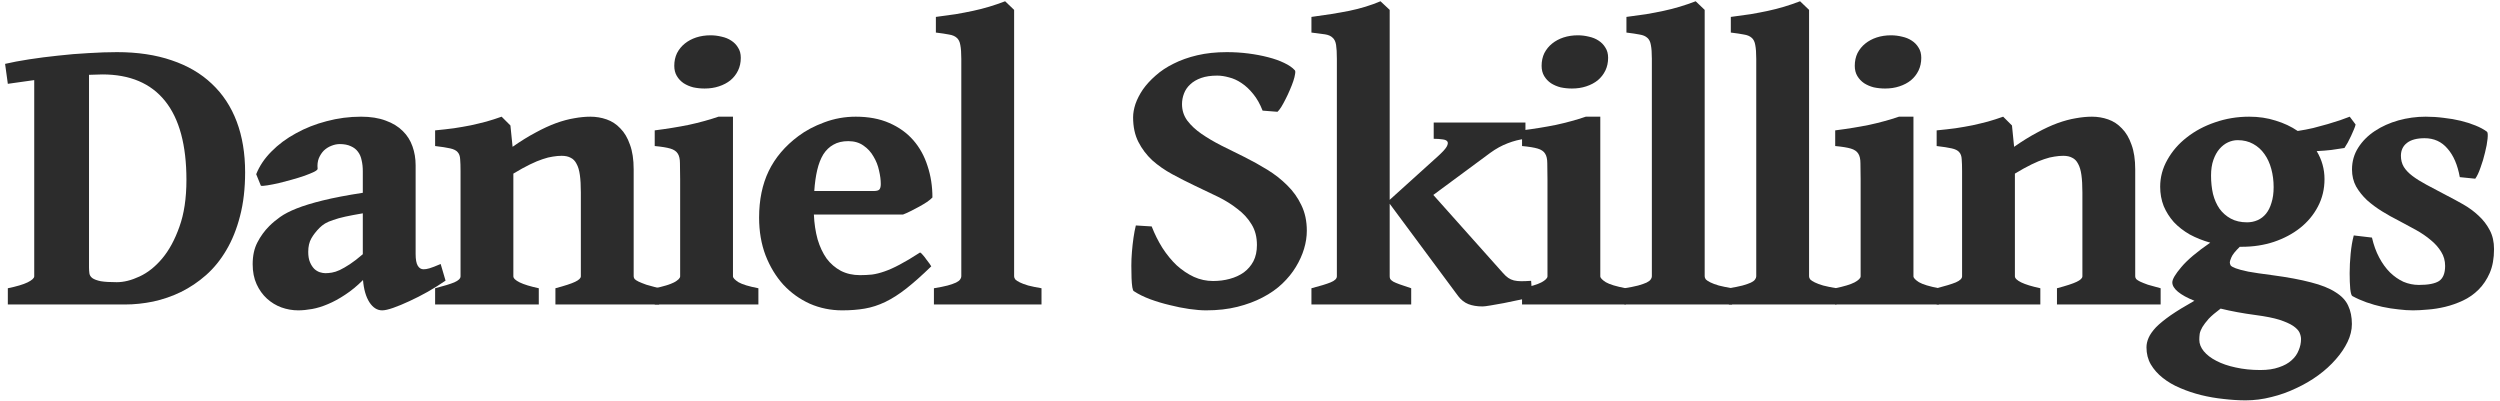 <svg width="312" height="50" viewBox="0 0 312 50" fill="none" xmlns="http://www.w3.org/2000/svg">
<path d="M311.255 31.091C311.255 32.246 311.076 33.239 310.718 34.069C310.36 34.883 309.896 35.575 309.326 36.145C308.757 36.714 308.105 37.17 307.373 37.512C306.641 37.853 305.9 38.114 305.151 38.293C304.403 38.472 303.678 38.586 302.979 38.635C302.279 38.7 301.668 38.732 301.147 38.732C300.578 38.732 299.967 38.692 299.316 38.61C298.665 38.545 297.998 38.44 297.314 38.293C296.647 38.147 295.988 37.959 295.337 37.731C294.702 37.504 294.116 37.243 293.579 36.95C293.465 36.901 293.376 36.608 293.311 36.071C293.262 35.518 293.237 34.859 293.237 34.094C293.237 33.329 293.278 32.523 293.359 31.677C293.441 30.814 293.571 30.049 293.75 29.382L296.021 29.65C296.232 30.578 296.533 31.408 296.924 32.141C297.314 32.873 297.762 33.492 298.267 33.996C298.787 34.501 299.349 34.891 299.951 35.168C300.57 35.428 301.213 35.559 301.88 35.559C303.052 35.559 303.89 35.396 304.395 35.07C304.899 34.728 305.151 34.102 305.151 33.19C305.151 32.539 304.989 31.953 304.663 31.433C304.338 30.895 303.906 30.407 303.369 29.968C302.832 29.512 302.214 29.089 301.514 28.698C300.814 28.308 300.09 27.917 299.341 27.526C298.657 27.185 297.974 26.802 297.29 26.379C296.606 25.956 295.98 25.492 295.41 24.987C294.857 24.466 294.401 23.897 294.043 23.278C293.701 22.644 293.53 21.936 293.53 21.154C293.53 20.145 293.791 19.234 294.312 18.42C294.832 17.606 295.524 16.914 296.387 16.345C297.249 15.775 298.226 15.336 299.316 15.026C300.423 14.717 301.562 14.562 302.734 14.562C303.483 14.562 304.232 14.611 304.98 14.709C305.729 14.79 306.437 14.912 307.104 15.075C307.772 15.238 308.382 15.433 308.936 15.661C309.505 15.889 309.985 16.149 310.376 16.442C310.474 16.524 310.498 16.817 310.449 17.321C310.4 17.826 310.295 18.395 310.132 19.03C309.985 19.665 309.798 20.292 309.57 20.91C309.359 21.529 309.139 21.992 308.911 22.302L306.982 22.106C306.706 20.576 306.193 19.388 305.444 18.542C304.712 17.679 303.76 17.248 302.588 17.248C301.628 17.248 300.895 17.443 300.391 17.834C299.886 18.225 299.634 18.762 299.634 19.445C299.634 19.966 299.756 20.43 300 20.837C300.244 21.227 300.602 21.602 301.074 21.96C301.546 22.318 302.132 22.684 302.832 23.059C303.532 23.433 304.346 23.864 305.273 24.352C305.973 24.711 306.681 25.093 307.397 25.5C308.114 25.907 308.757 26.379 309.326 26.916C309.896 27.437 310.36 28.039 310.718 28.723C311.076 29.39 311.255 30.179 311.255 31.091Z" fill="#2C2C2C"/>
<path d="M283.75 23.352C283.75 22.554 283.652 21.797 283.457 21.081C283.262 20.365 282.977 19.746 282.603 19.226C282.228 18.689 281.756 18.265 281.187 17.956C280.633 17.647 279.99 17.492 279.258 17.492C278.851 17.492 278.452 17.582 278.062 17.761C277.671 17.94 277.313 18.216 276.987 18.591C276.678 18.949 276.426 19.405 276.23 19.958C276.035 20.511 275.938 21.162 275.938 21.911C275.938 22.725 276.019 23.49 276.182 24.206C276.361 24.906 276.629 25.516 276.987 26.037C277.362 26.558 277.834 26.973 278.403 27.282C278.973 27.591 279.648 27.746 280.43 27.746C280.902 27.746 281.341 27.657 281.748 27.477C282.155 27.299 282.505 27.03 282.798 26.672C283.091 26.314 283.319 25.858 283.481 25.305C283.66 24.751 283.75 24.1 283.75 23.352ZM281.504 39.318C279.909 39.107 278.452 38.838 277.134 38.513C276.499 38.985 276.003 39.408 275.645 39.782C275.303 40.173 275.042 40.515 274.863 40.808C274.684 41.117 274.57 41.402 274.521 41.662C274.489 41.922 274.473 42.167 274.473 42.395C274.473 42.899 274.66 43.379 275.034 43.835C275.409 44.291 275.929 44.69 276.597 45.031C277.28 45.389 278.086 45.666 279.014 45.861C279.958 46.073 280.983 46.179 282.09 46.179C283.001 46.179 283.774 46.065 284.409 45.837C285.06 45.625 285.589 45.332 285.996 44.958C286.403 44.6 286.696 44.185 286.875 43.713C287.07 43.257 287.168 42.793 287.168 42.321C287.168 42.061 287.103 41.784 286.973 41.491C286.842 41.215 286.574 40.938 286.167 40.661C285.776 40.401 285.207 40.148 284.458 39.904C283.726 39.676 282.741 39.481 281.504 39.318ZM290.098 22.351C290.098 23.604 289.821 24.751 289.268 25.793C288.73 26.818 287.99 27.705 287.046 28.454C286.118 29.186 285.028 29.764 283.774 30.188C282.537 30.594 281.219 30.798 279.819 30.798H279.526C278.957 31.351 278.607 31.791 278.477 32.116C278.346 32.425 278.281 32.629 278.281 32.727C278.281 32.857 278.314 32.987 278.379 33.117C278.46 33.231 278.672 33.353 279.014 33.483C279.355 33.614 279.876 33.752 280.576 33.898C281.292 34.029 282.285 34.175 283.555 34.338C285.508 34.598 287.127 34.899 288.413 35.241C289.699 35.567 290.716 35.974 291.465 36.462C292.23 36.934 292.759 37.495 293.052 38.147C293.361 38.797 293.516 39.562 293.516 40.441C293.516 41.174 293.337 41.914 292.979 42.663C292.62 43.412 292.132 44.136 291.514 44.836C290.895 45.552 290.163 46.219 289.316 46.838C288.47 47.456 287.55 47.993 286.558 48.449C285.581 48.921 284.556 49.287 283.481 49.548C282.407 49.825 281.333 49.963 280.259 49.963C279.38 49.963 278.46 49.906 277.5 49.792C276.556 49.694 275.62 49.532 274.692 49.304C273.781 49.076 272.91 48.783 272.08 48.425C271.266 48.083 270.542 47.66 269.907 47.155C269.289 46.667 268.792 46.105 268.418 45.471C268.06 44.852 267.881 44.144 267.881 43.347C267.881 42.956 267.97 42.557 268.149 42.15C268.328 41.743 268.638 41.304 269.077 40.832C269.533 40.376 270.143 39.88 270.908 39.343C271.689 38.806 272.674 38.203 273.862 37.536C272.967 37.178 272.284 36.804 271.812 36.413C271.34 36.023 271.104 35.632 271.104 35.241C271.104 34.851 271.478 34.216 272.227 33.337C272.975 32.442 274.18 31.424 275.84 30.285C274.912 30.025 274.058 29.683 273.276 29.26C272.511 28.82 271.852 28.308 271.299 27.722C270.762 27.119 270.339 26.452 270.029 25.72C269.736 24.971 269.59 24.165 269.59 23.303C269.59 22.115 269.891 20.991 270.493 19.934C271.095 18.859 271.901 17.932 272.91 17.15C273.919 16.353 275.091 15.726 276.426 15.271C277.777 14.799 279.201 14.562 280.698 14.562C281.886 14.562 282.985 14.725 283.994 15.051C285.02 15.36 285.939 15.791 286.753 16.345C287.404 16.247 288.047 16.125 288.682 15.979C289.316 15.816 289.919 15.653 290.488 15.49C291.058 15.311 291.579 15.148 292.051 15.002C292.523 14.839 292.922 14.693 293.247 14.562L293.979 15.539C293.947 15.702 293.874 15.913 293.76 16.174C293.662 16.418 293.548 16.678 293.418 16.955C293.288 17.232 293.149 17.509 293.003 17.785C292.856 18.046 292.718 18.273 292.588 18.469C292.051 18.55 291.506 18.631 290.952 18.713C290.399 18.778 289.788 18.827 289.121 18.859C289.772 19.934 290.098 21.097 290.098 22.351Z" fill="#2C2C2C"/>
<path d="M256.709 38V35.974C257.881 35.664 258.703 35.396 259.175 35.168C259.647 34.94 259.883 34.712 259.883 34.484V24.011C259.883 23.148 259.842 22.424 259.761 21.838C259.679 21.252 259.541 20.788 259.346 20.446C259.167 20.088 258.923 19.836 258.613 19.689C258.32 19.527 257.946 19.445 257.49 19.445C257.148 19.445 256.782 19.478 256.392 19.543C256.017 19.592 255.594 19.698 255.122 19.86C254.666 20.007 254.137 20.227 253.535 20.52C252.933 20.812 252.241 21.195 251.46 21.667V34.484C251.46 34.728 251.72 34.981 252.241 35.241C252.778 35.502 253.576 35.746 254.634 35.974V38H241.694V35.974C242.769 35.697 243.566 35.453 244.087 35.241C244.608 35.013 244.868 34.761 244.868 34.484V21.374C244.868 20.739 244.852 20.235 244.819 19.86C244.803 19.486 244.697 19.193 244.502 18.981C244.323 18.77 244.014 18.615 243.574 18.518C243.151 18.42 242.524 18.322 241.694 18.225V16.271C242.541 16.19 243.33 16.101 244.062 16.003C244.811 15.889 245.511 15.767 246.162 15.637C246.829 15.49 247.472 15.336 248.091 15.173C248.726 14.994 249.36 14.79 249.995 14.562L251.094 15.661L251.362 18.322C252.388 17.606 253.348 17.012 254.243 16.54C255.138 16.052 255.985 15.661 256.782 15.368C257.596 15.075 258.353 14.872 259.053 14.758C259.769 14.628 260.444 14.562 261.079 14.562C261.779 14.562 262.454 14.676 263.105 14.904C263.757 15.132 264.326 15.507 264.814 16.027C265.319 16.532 265.718 17.207 266.011 18.054C266.32 18.884 266.475 19.909 266.475 21.13V34.484C266.475 34.598 266.515 34.712 266.597 34.826C266.694 34.924 266.857 35.03 267.085 35.144C267.329 35.258 267.655 35.388 268.062 35.534C268.485 35.664 269.014 35.811 269.648 35.974V38H256.709Z" fill="#2C2C2C"/>
<path d="M229.033 38V35.974C230.14 35.746 230.946 35.502 231.45 35.241C231.955 34.965 232.207 34.712 232.207 34.484V22.375C232.207 21.545 232.199 20.878 232.183 20.373C232.183 19.852 232.093 19.453 231.914 19.177C231.735 18.884 231.426 18.672 230.986 18.542C230.547 18.412 229.896 18.306 229.033 18.225V16.271C230.563 16.076 231.971 15.848 233.257 15.588C234.543 15.311 235.788 14.969 236.992 14.562H238.799V34.484C238.799 34.68 239.027 34.924 239.482 35.217C239.954 35.493 240.785 35.746 241.973 35.974V38H229.033ZM239.775 7.214C239.775 7.8 239.661 8.329 239.434 8.801C239.206 9.273 238.888 9.68 238.481 10.021C238.075 10.347 237.594 10.599 237.041 10.778C236.504 10.957 235.91 11.047 235.259 11.047C234.771 11.047 234.299 10.998 233.843 10.9C233.403 10.787 233.005 10.616 232.646 10.388C232.288 10.144 232.004 9.842 231.792 9.484C231.58 9.126 231.475 8.703 231.475 8.215C231.475 7.629 231.589 7.1 231.816 6.628C232.061 6.156 232.386 5.757 232.793 5.432C233.2 5.106 233.672 4.854 234.209 4.675C234.762 4.496 235.356 4.406 235.991 4.406C236.463 4.406 236.927 4.463 237.383 4.577C237.839 4.675 238.237 4.838 238.579 5.065C238.937 5.293 239.222 5.586 239.434 5.944C239.661 6.286 239.775 6.709 239.775 7.214Z" fill="#2C2C2C"/>
<path d="M215.762 38V35.974C216.462 35.86 217.031 35.746 217.471 35.632C217.926 35.502 218.276 35.38 218.521 35.266C218.781 35.135 218.952 35.005 219.033 34.875C219.131 34.745 219.18 34.615 219.18 34.484V7.336C219.18 6.604 219.139 6.034 219.058 5.627C218.993 5.22 218.846 4.919 218.618 4.724C218.39 4.512 218.065 4.374 217.642 4.309C217.235 4.227 216.689 4.146 216.006 4.064V2.111C216.901 1.997 217.723 1.883 218.472 1.77C219.237 1.639 219.961 1.501 220.645 1.354C221.328 1.208 221.995 1.037 222.646 0.842C223.298 0.646 223.965 0.419 224.648 0.158L225.771 1.232V34.484C225.771 34.615 225.82 34.745 225.918 34.875C226.032 34.989 226.219 35.111 226.479 35.241C226.74 35.371 227.09 35.502 227.529 35.632C227.969 35.746 228.522 35.86 229.189 35.974V38H215.762Z" fill="#2C2C2C"/>
<path d="M202.734 38V35.974C203.434 35.86 204.004 35.746 204.443 35.632C204.899 35.502 205.249 35.38 205.493 35.266C205.754 35.135 205.924 35.005 206.006 34.875C206.104 34.745 206.152 34.615 206.152 34.484V7.336C206.152 6.604 206.112 6.034 206.03 5.627C205.965 5.22 205.819 4.919 205.591 4.724C205.363 4.512 205.037 4.374 204.614 4.309C204.207 4.227 203.662 4.146 202.979 4.064V2.111C203.874 1.997 204.696 1.883 205.444 1.77C206.209 1.639 206.934 1.501 207.617 1.354C208.301 1.208 208.968 1.037 209.619 0.842C210.27 0.646 210.938 0.419 211.621 0.158L212.744 1.232V34.484C212.744 34.615 212.793 34.745 212.891 34.875C213.005 34.989 213.192 35.111 213.452 35.241C213.713 35.371 214.062 35.502 214.502 35.632C214.941 35.746 215.495 35.86 216.162 35.974V38H202.734Z" fill="#2C2C2C"/>
<path d="M189.951 38V35.974C191.058 35.746 191.864 35.502 192.368 35.241C192.873 34.965 193.125 34.712 193.125 34.484V22.375C193.125 21.545 193.117 20.878 193.101 20.373C193.101 19.852 193.011 19.453 192.832 19.177C192.653 18.884 192.344 18.672 191.904 18.542C191.465 18.412 190.814 18.306 189.951 18.225V16.271C191.481 16.076 192.889 15.848 194.175 15.588C195.461 15.311 196.706 14.969 197.91 14.562H199.717V34.484C199.717 34.68 199.945 34.924 200.4 35.217C200.872 35.493 201.702 35.746 202.891 35.974V38H189.951ZM200.693 7.214C200.693 7.8 200.579 8.329 200.352 8.801C200.124 9.273 199.806 9.68 199.399 10.021C198.993 10.347 198.512 10.599 197.959 10.778C197.422 10.957 196.828 11.047 196.177 11.047C195.688 11.047 195.216 10.998 194.761 10.9C194.321 10.787 193.923 10.616 193.564 10.388C193.206 10.144 192.922 9.842 192.71 9.484C192.498 9.126 192.393 8.703 192.393 8.215C192.393 7.629 192.507 7.1 192.734 6.628C192.979 6.156 193.304 5.757 193.711 5.432C194.118 5.106 194.59 4.854 195.127 4.675C195.68 4.496 196.274 4.406 196.909 4.406C197.381 4.406 197.845 4.463 198.301 4.577C198.757 4.675 199.155 4.838 199.497 5.065C199.855 5.293 200.14 5.586 200.352 5.944C200.579 6.286 200.693 6.709 200.693 7.214Z" fill="#2C2C2C"/>
<path d="M163.667 38V35.974C164.741 35.697 165.539 35.453 166.06 35.241C166.58 35.03 166.841 34.777 166.841 34.484V7.336C166.841 6.587 166.808 6.009 166.743 5.603C166.678 5.196 166.532 4.895 166.304 4.699C166.092 4.488 165.775 4.349 165.352 4.284C164.928 4.219 164.367 4.146 163.667 4.064V2.111C165.409 1.883 166.979 1.631 168.379 1.354C169.795 1.062 171.097 0.663 172.285 0.158L173.433 1.232V24.939L179.487 19.47C180.024 18.981 180.374 18.599 180.537 18.322C180.7 18.029 180.732 17.81 180.635 17.663C180.537 17.517 180.334 17.427 180.024 17.395C179.715 17.346 179.349 17.321 178.926 17.321V15.295H190.376V17.321C189.644 17.403 188.903 17.59 188.154 17.883C187.422 18.16 186.698 18.558 185.981 19.079L178.877 24.328L187.568 34.069C187.796 34.33 188.016 34.533 188.228 34.68C188.439 34.826 188.675 34.932 188.936 34.997C189.212 35.062 189.521 35.095 189.863 35.095C190.205 35.095 190.612 35.078 191.084 35.046L191.23 37.072C190.758 37.186 190.197 37.308 189.546 37.438C188.911 37.569 188.285 37.699 187.666 37.829C187.064 37.943 186.51 38.041 186.006 38.122C185.518 38.203 185.192 38.244 185.029 38.244C184.346 38.244 183.752 38.147 183.247 37.951C182.759 37.756 182.336 37.422 181.978 36.95L173.433 25.427V34.484C173.433 34.615 173.457 34.728 173.506 34.826C173.571 34.924 173.693 35.03 173.872 35.144C174.051 35.241 174.32 35.355 174.678 35.485C175.036 35.616 175.516 35.778 176.118 35.974V38H163.667Z" fill="#2C2C2C"/>
<path d="M163.091 28.796C163.091 29.528 162.977 30.277 162.749 31.042C162.521 31.807 162.179 32.564 161.724 33.312C161.284 34.045 160.715 34.745 160.015 35.412C159.331 36.063 158.517 36.633 157.573 37.121C156.646 37.609 155.596 38 154.424 38.293C153.252 38.586 151.95 38.732 150.518 38.732C149.915 38.732 149.215 38.675 148.418 38.562C147.62 38.448 146.807 38.285 145.977 38.073C145.146 37.878 144.333 37.634 143.535 37.341C142.754 37.048 142.078 36.714 141.509 36.34C141.427 36.307 141.362 36.145 141.313 35.852C141.265 35.542 141.232 35.16 141.216 34.704C141.2 34.248 141.191 33.736 141.191 33.166C141.191 32.596 141.216 32.019 141.265 31.433C141.313 30.83 141.379 30.244 141.46 29.675C141.541 29.105 141.639 28.592 141.753 28.137L143.73 28.259C144.105 29.219 144.552 30.114 145.073 30.944C145.61 31.774 146.204 32.499 146.855 33.117C147.523 33.719 148.239 34.2 149.004 34.558C149.769 34.899 150.566 35.07 151.396 35.07C152.129 35.07 152.821 34.981 153.472 34.802C154.139 34.623 154.725 34.354 155.229 33.996C155.734 33.622 156.133 33.158 156.426 32.605C156.719 32.035 156.865 31.359 156.865 30.578C156.865 29.585 156.646 28.731 156.206 28.015C155.767 27.282 155.181 26.639 154.448 26.086C153.732 25.516 152.91 25.004 151.982 24.548C151.055 24.092 150.103 23.636 149.126 23.181C148.166 22.725 147.222 22.245 146.294 21.74C145.366 21.236 144.536 20.658 143.804 20.007C143.088 19.34 142.51 18.575 142.07 17.712C141.631 16.849 141.411 15.824 141.411 14.636C141.411 14.131 141.509 13.578 141.704 12.976C141.916 12.373 142.225 11.771 142.632 11.169C143.055 10.567 143.584 9.989 144.219 9.436C144.854 8.866 145.602 8.369 146.465 7.946C147.327 7.507 148.312 7.157 149.419 6.896C150.526 6.636 151.755 6.506 153.105 6.506C154.033 6.506 154.937 6.563 155.815 6.677C156.694 6.791 157.508 6.945 158.257 7.141C159.022 7.336 159.689 7.572 160.259 7.849C160.845 8.125 161.284 8.426 161.577 8.752C161.659 8.817 161.675 8.98 161.626 9.24C161.593 9.484 161.52 9.777 161.406 10.119C161.292 10.461 161.146 10.835 160.967 11.242C160.804 11.633 160.625 12.015 160.43 12.39C160.251 12.748 160.072 13.073 159.893 13.366C159.714 13.643 159.559 13.838 159.429 13.952L157.573 13.806C157.248 12.976 156.857 12.284 156.401 11.73C155.946 11.161 155.457 10.705 154.937 10.363C154.432 10.021 153.911 9.785 153.374 9.655C152.853 9.509 152.365 9.436 151.909 9.436C151.128 9.436 150.461 9.533 149.907 9.729C149.354 9.924 148.898 10.192 148.54 10.534C148.182 10.86 147.922 11.242 147.759 11.682C147.596 12.105 147.515 12.544 147.515 13C147.515 13.765 147.734 14.449 148.174 15.051C148.63 15.653 149.224 16.206 149.956 16.711C150.688 17.215 151.519 17.704 152.446 18.176L155.303 19.592C156.279 20.08 157.231 20.609 158.159 21.179C159.087 21.748 159.917 22.399 160.649 23.132C161.382 23.848 161.968 24.67 162.407 25.598C162.863 26.525 163.091 27.591 163.091 28.796Z" fill="#2C2C2C"/>
<path d="M116.553 38V35.974C117.253 35.86 117.822 35.746 118.262 35.632C118.717 35.502 119.067 35.38 119.312 35.266C119.572 35.135 119.743 35.005 119.824 34.875C119.922 34.745 119.971 34.615 119.971 34.484V7.336C119.971 6.604 119.93 6.034 119.849 5.627C119.784 5.22 119.637 4.919 119.409 4.724C119.181 4.512 118.856 4.374 118.433 4.309C118.026 4.227 117.48 4.146 116.797 4.064V2.111C117.692 1.997 118.514 1.883 119.263 1.77C120.028 1.639 120.752 1.501 121.436 1.354C122.119 1.208 122.786 1.037 123.438 0.842C124.089 0.646 124.756 0.419 125.439 0.158L126.562 1.232V34.484C126.562 34.615 126.611 34.745 126.709 34.875C126.823 34.989 127.01 35.111 127.271 35.241C127.531 35.371 127.881 35.502 128.32 35.632C128.76 35.746 129.313 35.86 129.98 35.974V38H116.553Z" fill="#2C2C2C"/>
<path d="M105.869 17.614C105.137 17.614 104.518 17.761 104.014 18.054C103.509 18.33 103.086 18.737 102.744 19.274C102.419 19.811 102.166 20.463 101.987 21.227C101.808 21.992 101.686 22.863 101.621 23.84H108.994C109.368 23.84 109.613 23.783 109.727 23.669C109.857 23.539 109.922 23.303 109.922 22.961C109.922 22.456 109.849 21.895 109.702 21.276C109.572 20.658 109.344 20.08 109.019 19.543C108.709 18.99 108.294 18.534 107.773 18.176C107.253 17.801 106.618 17.614 105.869 17.614ZM116.367 24.645C116.221 24.808 115.993 24.995 115.684 25.207C115.391 25.402 115.065 25.598 114.707 25.793C114.349 25.988 113.991 26.175 113.633 26.355C113.275 26.534 112.965 26.672 112.705 26.77H101.572C101.621 27.893 101.776 28.926 102.036 29.87C102.313 30.798 102.687 31.595 103.159 32.263C103.647 32.914 104.242 33.426 104.941 33.801C105.641 34.159 106.439 34.338 107.334 34.338C107.839 34.338 108.335 34.313 108.823 34.265C109.312 34.2 109.832 34.069 110.386 33.874C110.955 33.679 111.59 33.394 112.29 33.02C113.006 32.645 113.853 32.141 114.829 31.506C114.927 31.555 115.049 31.669 115.195 31.848C115.342 32.01 115.48 32.19 115.61 32.385C115.757 32.564 115.887 32.735 116.001 32.898C116.115 33.06 116.188 33.174 116.221 33.239C115.065 34.362 114.032 35.282 113.12 35.998C112.209 36.714 111.33 37.276 110.483 37.683C109.637 38.09 108.783 38.366 107.92 38.513C107.074 38.659 106.138 38.732 105.112 38.732C103.68 38.732 102.329 38.456 101.06 37.902C99.806 37.333 98.708 36.543 97.764 35.534C96.836 34.509 96.095 33.288 95.542 31.872C95.005 30.456 94.736 28.885 94.736 27.16C94.736 24.947 95.135 23.01 95.933 21.35C96.746 19.673 97.983 18.216 99.644 16.98C100.555 16.296 101.629 15.726 102.866 15.271C104.119 14.799 105.43 14.562 106.797 14.562C108.392 14.562 109.784 14.823 110.972 15.344C112.176 15.865 113.177 16.581 113.975 17.492C114.772 18.404 115.366 19.478 115.757 20.715C116.164 21.936 116.367 23.246 116.367 24.645Z" fill="#2C2C2C"/>
<path d="M81.709 38V35.974C82.816 35.746 83.621 35.502 84.126 35.241C84.63 34.965 84.883 34.712 84.883 34.484V22.375C84.883 21.545 84.875 20.878 84.858 20.373C84.858 19.852 84.769 19.453 84.59 19.177C84.411 18.884 84.102 18.672 83.662 18.542C83.223 18.412 82.572 18.306 81.709 18.225V16.271C83.239 16.076 84.647 15.848 85.933 15.588C87.218 15.311 88.463 14.969 89.668 14.562H91.475V34.484C91.475 34.68 91.703 34.924 92.158 35.217C92.63 35.493 93.46 35.746 94.648 35.974V38H81.709ZM92.451 7.214C92.451 7.8 92.337 8.329 92.109 8.801C91.882 9.273 91.564 9.68 91.157 10.021C90.75 10.347 90.27 10.599 89.717 10.778C89.18 10.957 88.586 11.047 87.935 11.047C87.446 11.047 86.974 10.998 86.519 10.9C86.079 10.787 85.68 10.616 85.322 10.388C84.964 10.144 84.679 9.842 84.468 9.484C84.256 9.126 84.15 8.703 84.15 8.215C84.15 7.629 84.264 7.1 84.492 6.628C84.736 6.156 85.062 5.757 85.469 5.432C85.876 5.106 86.348 4.854 86.885 4.675C87.438 4.496 88.032 4.406 88.667 4.406C89.139 4.406 89.603 4.463 90.059 4.577C90.514 4.675 90.913 4.838 91.255 5.065C91.613 5.293 91.898 5.586 92.109 5.944C92.337 6.286 92.451 6.709 92.451 7.214Z" fill="#2C2C2C"/>
<path d="M69.316 38V35.974C70.488 35.664 71.31 35.396 71.782 35.168C72.254 34.94 72.49 34.712 72.49 34.484V24.011C72.49 23.148 72.45 22.424 72.368 21.838C72.287 21.252 72.148 20.788 71.953 20.446C71.774 20.088 71.53 19.836 71.221 19.689C70.928 19.527 70.553 19.445 70.098 19.445C69.756 19.445 69.39 19.478 68.999 19.543C68.625 19.592 68.201 19.698 67.73 19.86C67.274 20.007 66.745 20.227 66.143 20.52C65.54 20.812 64.849 21.195 64.067 21.667V34.484C64.067 34.728 64.328 34.981 64.849 35.241C65.386 35.502 66.183 35.746 67.241 35.974V38H54.302V35.974C55.376 35.697 56.173 35.453 56.694 35.241C57.215 35.013 57.476 34.761 57.476 34.484V21.374C57.476 20.739 57.459 20.235 57.427 19.86C57.41 19.486 57.305 19.193 57.109 18.981C56.93 18.77 56.621 18.615 56.182 18.518C55.758 18.42 55.132 18.322 54.302 18.225V16.271C55.148 16.19 55.938 16.101 56.67 16.003C57.419 15.889 58.118 15.767 58.77 15.637C59.437 15.49 60.08 15.336 60.698 15.173C61.333 14.994 61.968 14.79 62.602 14.562L63.701 15.661L63.97 18.322C64.995 17.606 65.955 17.012 66.851 16.54C67.746 16.052 68.592 15.661 69.39 15.368C70.204 15.075 70.96 14.872 71.66 14.758C72.376 14.628 73.052 14.562 73.686 14.562C74.386 14.562 75.062 14.676 75.713 14.904C76.364 15.132 76.934 15.507 77.422 16.027C77.926 16.532 78.325 17.207 78.618 18.054C78.927 18.884 79.082 19.909 79.082 21.13V34.484C79.082 34.598 79.123 34.712 79.204 34.826C79.302 34.924 79.465 35.03 79.692 35.144C79.936 35.258 80.262 35.388 80.669 35.534C81.092 35.664 81.621 35.811 82.256 35.974V38H69.316Z" fill="#2C2C2C"/>
<path d="M40.615 34.094C40.859 34.094 41.128 34.069 41.421 34.02C41.714 33.972 42.039 33.866 42.398 33.703C42.772 33.524 43.195 33.28 43.667 32.971C44.139 32.661 44.676 32.246 45.278 31.726V26.623C44.416 26.77 43.683 26.908 43.081 27.038C42.495 27.168 41.999 27.307 41.592 27.453C41.185 27.583 40.843 27.73 40.566 27.893C40.306 28.055 40.078 28.234 39.883 28.43C39.46 28.853 39.118 29.292 38.857 29.748C38.597 30.204 38.467 30.765 38.467 31.433C38.467 31.953 38.54 32.385 38.687 32.727C38.833 33.068 39.012 33.345 39.224 33.557C39.435 33.752 39.663 33.89 39.907 33.972C40.168 34.053 40.404 34.094 40.615 34.094ZM55.605 35.022C54.922 35.493 54.181 35.957 53.384 36.413C52.602 36.852 51.838 37.243 51.089 37.585C50.356 37.927 49.689 38.203 49.087 38.415C48.485 38.627 48.021 38.732 47.695 38.732C47.077 38.732 46.548 38.399 46.108 37.731C45.669 37.048 45.4 36.12 45.303 34.948C44.57 35.681 43.83 36.291 43.081 36.779C42.349 37.268 41.633 37.658 40.933 37.951C40.249 38.244 39.59 38.448 38.955 38.562C38.32 38.675 37.742 38.732 37.222 38.732C36.505 38.732 35.806 38.61 35.122 38.366C34.455 38.122 33.852 37.756 33.315 37.268C32.778 36.779 32.347 36.177 32.022 35.461C31.696 34.745 31.533 33.915 31.533 32.971C31.533 31.913 31.729 31.009 32.119 30.261C32.51 29.496 33.006 28.812 33.608 28.21C33.999 27.819 34.447 27.445 34.951 27.087C35.472 26.713 36.164 26.355 37.026 26.013C37.889 25.671 38.98 25.337 40.298 25.012C41.616 24.686 43.276 24.369 45.278 24.06V21.35C45.278 20.861 45.23 20.414 45.132 20.007C45.05 19.584 44.896 19.226 44.668 18.933C44.456 18.64 44.163 18.412 43.789 18.249C43.415 18.07 42.951 17.98 42.398 17.98C42.056 17.98 41.706 18.054 41.348 18.2C41.006 18.33 40.697 18.526 40.42 18.786C40.16 19.047 39.948 19.372 39.785 19.763C39.639 20.137 39.59 20.568 39.639 21.057C39.655 21.154 39.508 21.285 39.199 21.447C38.89 21.594 38.491 21.756 38.003 21.936C37.531 22.098 37.002 22.261 36.416 22.424C35.846 22.587 35.293 22.733 34.756 22.863C34.235 22.977 33.771 23.067 33.364 23.132C32.957 23.197 32.689 23.213 32.559 23.181L31.973 21.74C32.38 20.715 33.014 19.771 33.877 18.908C34.74 18.029 35.757 17.273 36.929 16.638C38.101 15.987 39.378 15.482 40.762 15.124C42.161 14.75 43.594 14.562 45.059 14.562C46.247 14.562 47.272 14.725 48.135 15.051C48.997 15.36 49.705 15.791 50.259 16.345C50.812 16.882 51.219 17.525 51.48 18.273C51.74 19.006 51.87 19.787 51.87 20.617V31.701C51.87 32.385 51.96 32.873 52.139 33.166C52.318 33.459 52.554 33.605 52.847 33.605C52.961 33.605 53.075 33.597 53.188 33.581C53.302 33.565 53.441 33.532 53.603 33.483C53.766 33.435 53.953 33.37 54.165 33.288C54.393 33.19 54.67 33.077 54.995 32.946L55.605 35.022Z" fill="#2C2C2C"/>
<path d="M30.591 21.496C30.591 23.531 30.379 25.354 29.956 26.965C29.549 28.56 28.98 29.976 28.247 31.213C27.531 32.434 26.685 33.475 25.708 34.338C24.748 35.184 23.706 35.884 22.583 36.438C21.476 36.975 20.321 37.373 19.116 37.634C17.928 37.878 16.756 38 15.601 38H0.977V35.974C2.083 35.746 2.905 35.502 3.442 35.241C3.996 34.965 4.272 34.712 4.272 34.484V9.997L0.977 10.461L0.635 7.971C1.465 7.775 2.458 7.588 3.613 7.409C4.769 7.23 5.973 7.076 7.227 6.945C8.496 6.799 9.766 6.693 11.035 6.628C12.321 6.547 13.509 6.506 14.6 6.506C17.171 6.506 19.45 6.848 21.436 7.531C23.421 8.199 25.09 9.175 26.44 10.461C27.808 11.747 28.841 13.317 29.541 15.173C30.241 17.028 30.591 19.136 30.591 21.496ZM12.769 9.289C12.508 9.289 12.231 9.297 11.938 9.313C11.662 9.313 11.385 9.322 11.108 9.338V33.361C11.108 33.638 11.125 33.89 11.157 34.118C11.19 34.346 11.312 34.541 11.523 34.704C11.751 34.867 12.101 34.997 12.573 35.095C13.045 35.176 13.713 35.217 14.575 35.217C15.454 35.217 16.398 34.981 17.407 34.509C18.433 34.037 19.377 33.288 20.239 32.263C21.102 31.237 21.818 29.919 22.388 28.308C22.974 26.696 23.267 24.743 23.267 22.448C23.267 18.102 22.38 14.823 20.605 12.609C18.831 10.396 16.219 9.289 12.769 9.289Z" fill="#2C2C2C"/>
</svg>
